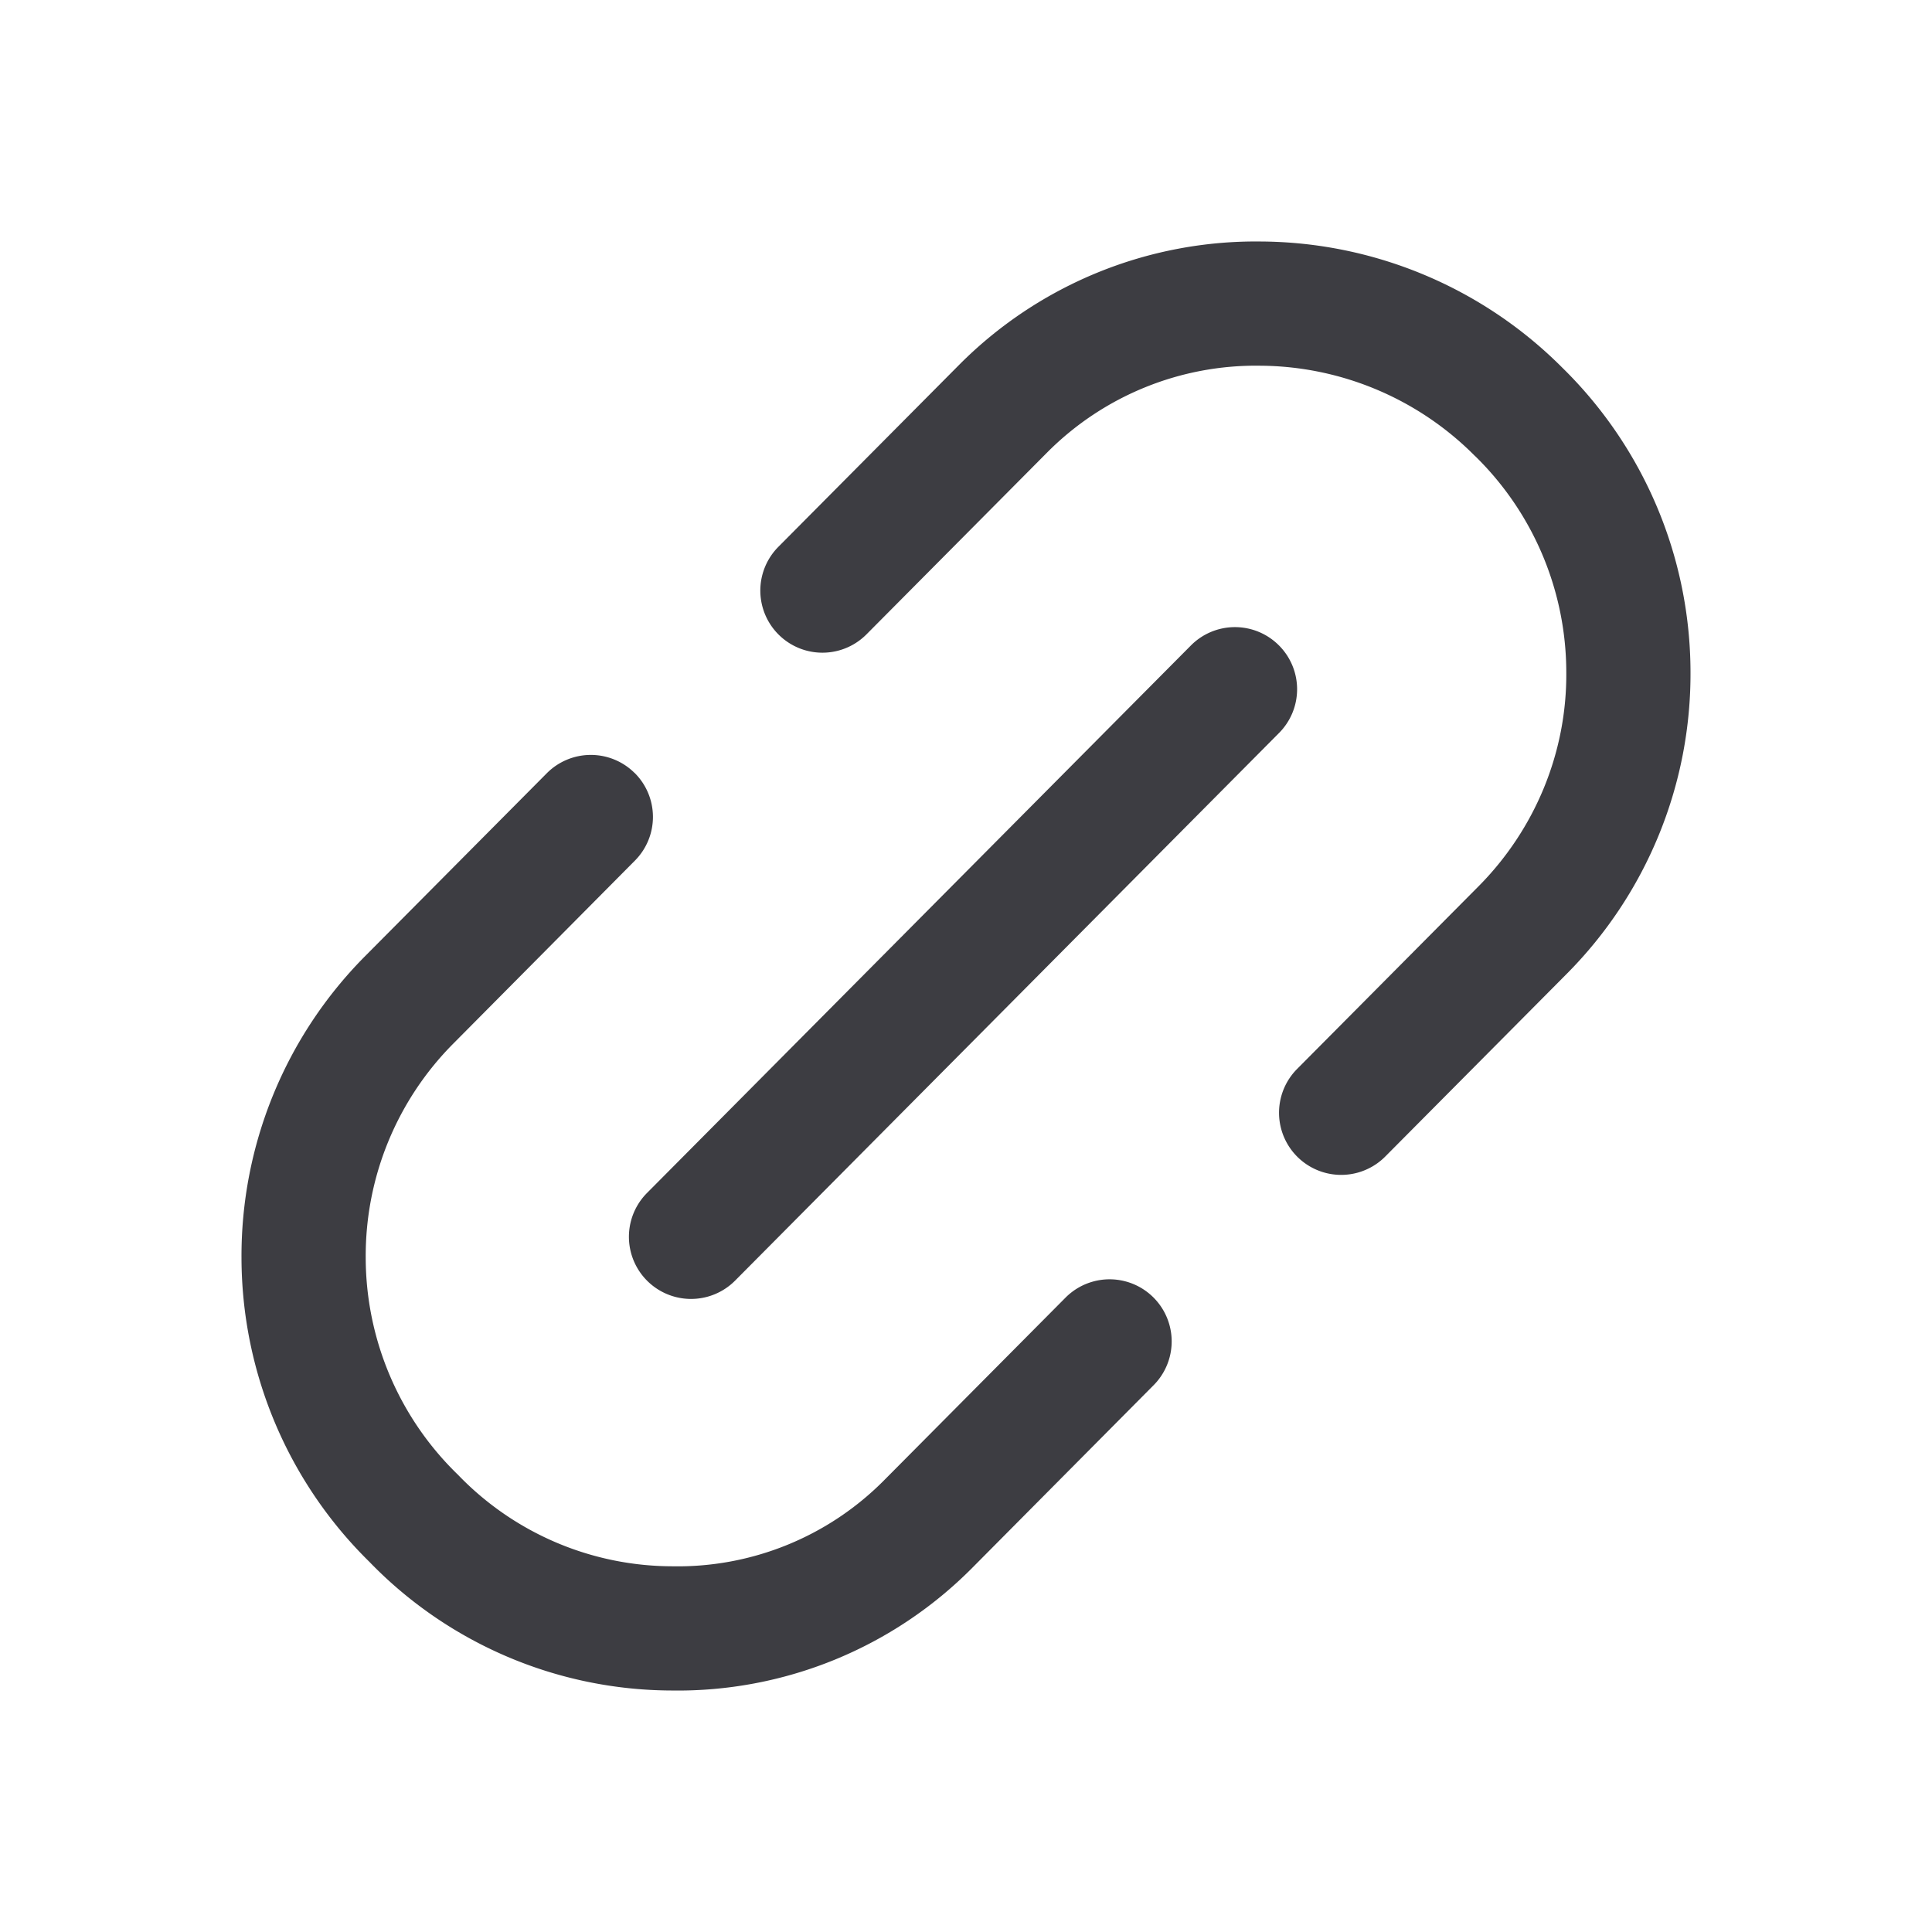 <svg fill="none" xmlns="http://www.w3.org/2000/svg" viewBox="0 0 24 24"><path fill-rule="evenodd" clip-rule="evenodd" d="M11.922 4.525A5.198 5.198 0 0 1 15.663 3a5.33 5.33 0 0 1 3.745 1.568A5.305 5.305 0 0 1 21 8.34a5.284 5.284 0 0 1-1.54 3.76l-2.252 2.267a.771.771 0 0 1-1.095-1.088l2.252-2.267c.7-.704 1.1-1.66 1.092-2.66a3.761 3.761 0 0 0-1.13-2.684l-.009-.008a3.788 3.788 0 0 0-2.666-1.117 3.655 3.655 0 0 0-2.636 1.07L10.764 7.88a.771.771 0 0 1-1.095-1.087l2.253-2.268Zm3.963 3.49a.77.77 0 0 1 .004 1.09l-6.757 6.803a.771.771 0 1 1-1.095-1.088l6.757-6.802a.771.771 0 0 1 1.09-.004ZM7.883 9.601a.77.77 0 0 1 .004 1.09L5.635 12.96a3.74 3.74 0 0 0-1.092 2.66 3.762 3.762 0 0 0 1.147 2.701 3.702 3.702 0 0 0 2.658 1.136 3.61 3.61 0 0 0 2.636-1.07l2.252-2.267a.771.771 0 0 1 1.095 1.087l-2.252 2.268A5.152 5.152 0 0 1 8.337 21a5.245 5.245 0 0 1-3.75-1.6A5.305 5.305 0 0 1 3 15.632a5.284 5.284 0 0 1 1.54-3.759l2.252-2.267a.771.771 0 0 1 1.091-.004Z" fill="#3D3D42"/></svg>